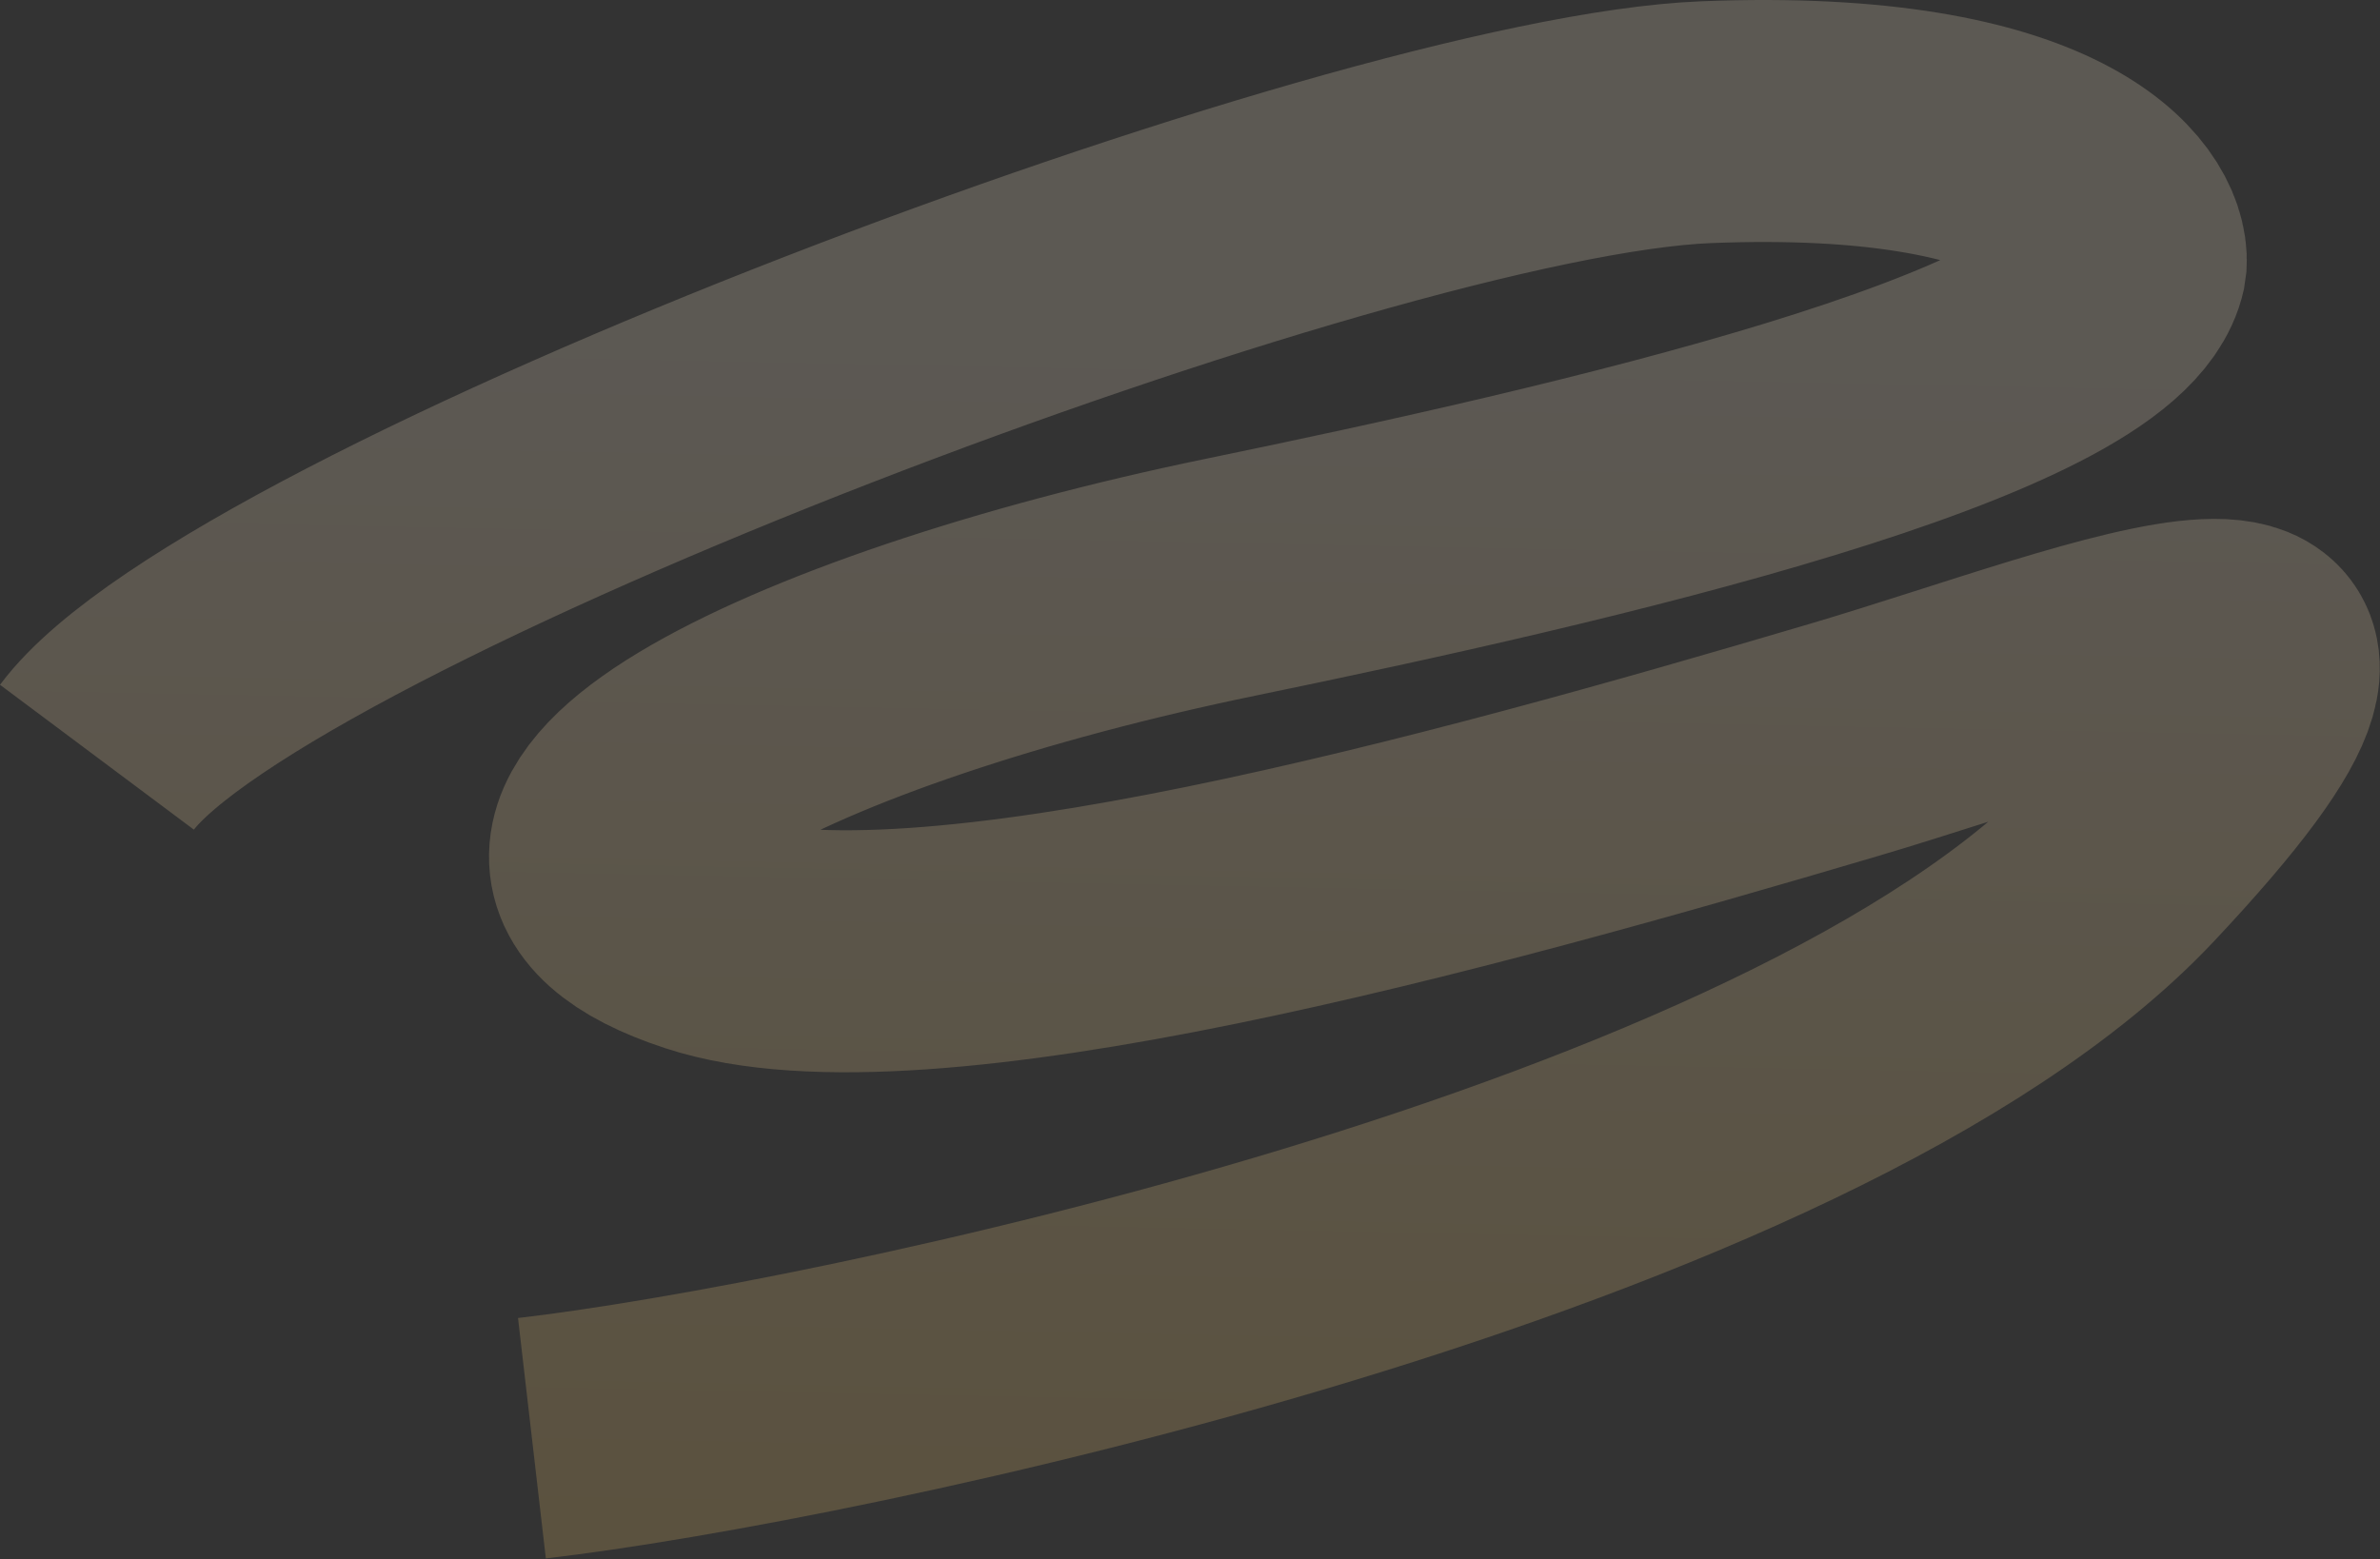 <?xml version="1.0" encoding="UTF-8"?> <svg xmlns="http://www.w3.org/2000/svg" width="2753" height="1804" viewBox="0 0 2753 1804" fill="none"><rect x="0" y="0" width="2753" height="1804" fill="#333333" stroke="none"/><path opacity="0.2" d="M112.14 876.1C284.739 645.17 1571.94 157.327 1973.58 141.368C2375.21 125.408 2462.42 253.348 2458.83 304.723C2428.06 446.912 1831.92 583.684 1424 667.74C914.114 772.81 502.66 977.718 812.94 1079.69C1061.16 1161.27 1690 987.137 2133.1 856.042C2442.37 764.541 2834.68 593.805 2458.83 993.294C2082.99 1392.78 955.607 1624.63 615.297 1664.01" stroke="url(#paint0_linear_232_1121)" stroke-width="280" stroke-linejoin="bevel"></path><defs><linearGradient id="paint0_linear_232_1121" x1="1215.4" y1="405.748" x2="1163.49" y2="3064.51" gradientUnits="userSpaceOnUse"><stop stop-color="#FFEED4"></stop><stop offset="1" stop-color="#F4AB0E"></stop></linearGradient></defs></svg> 